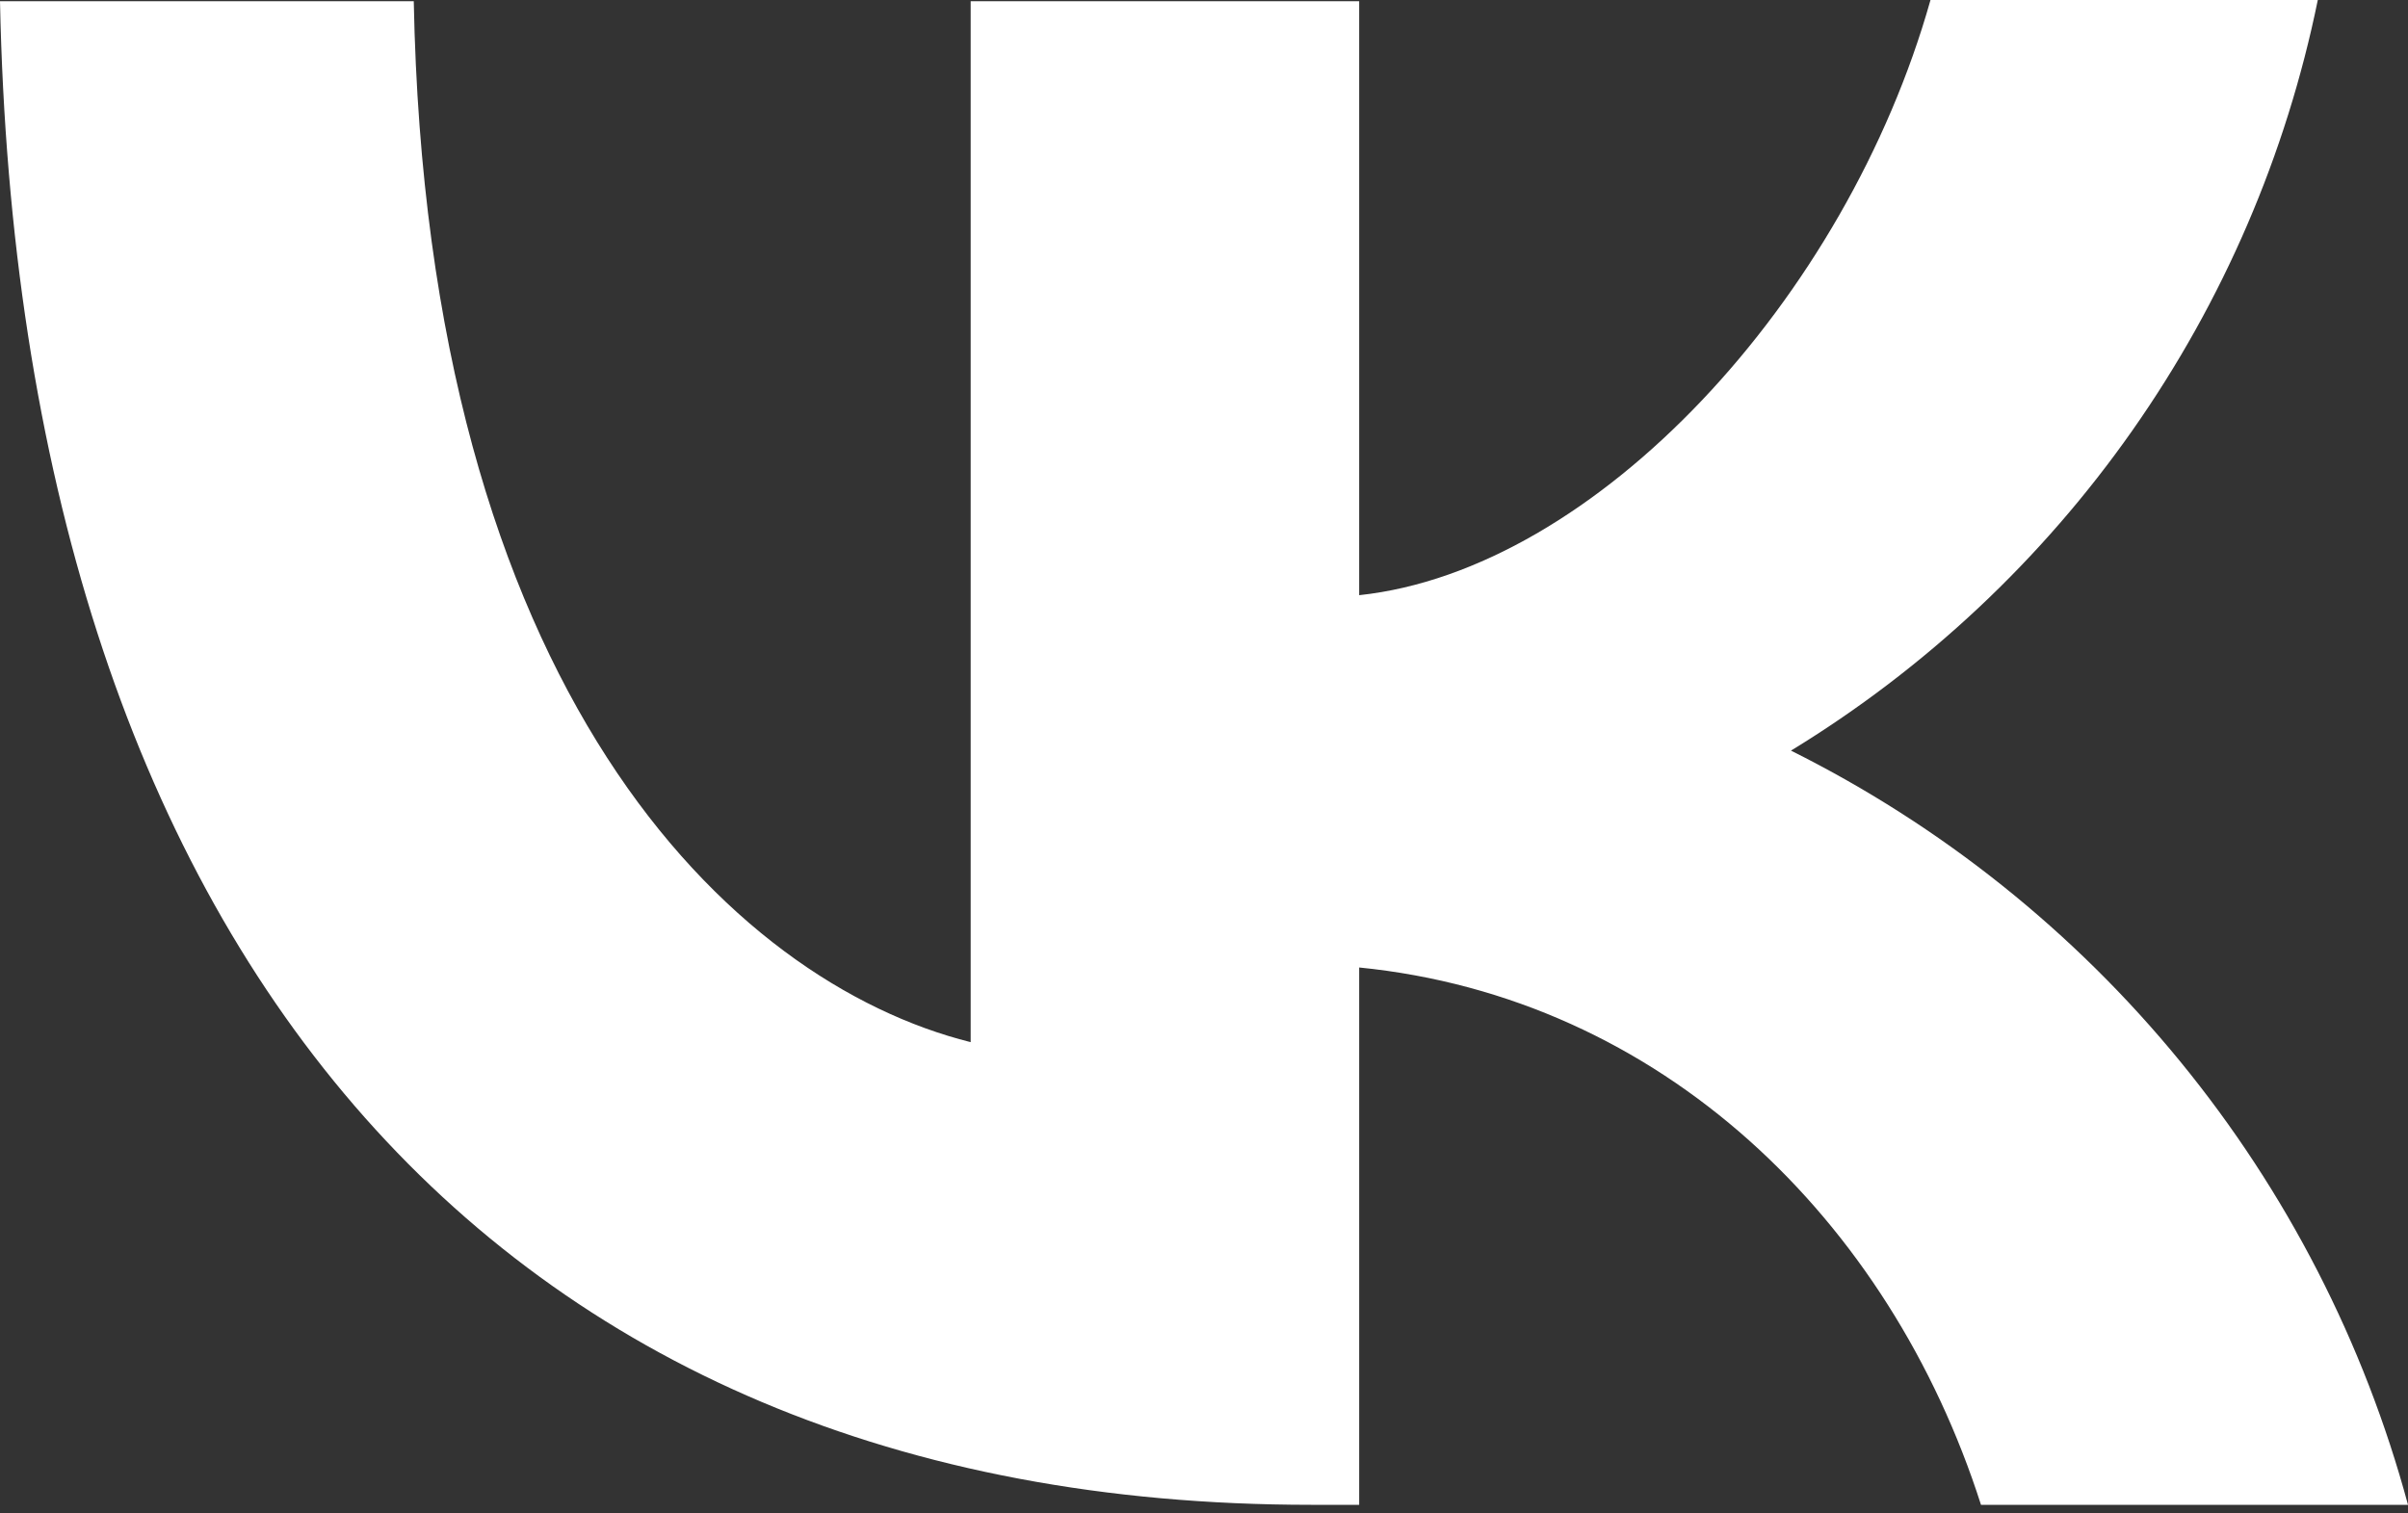 <?xml version="1.0" encoding="UTF-8"?> <svg xmlns="http://www.w3.org/2000/svg" width="70" height="44" viewBox="0 0 70 44" fill="none"><rect x="0" y="0" width="70" height="44" fill="#333333" stroke="none"/> <path d="M38.112 43.75C14.196 43.75 0.559 27.357 0 0.035H12.028C12.413 20.071 21.224 28.548 28.217 30.299V0.035H39.511V17.304C46.399 16.568 53.671 8.687 56.119 0H67.378C66.46 4.497 64.626 8.756 61.991 12.51C59.356 16.265 55.976 19.435 52.063 21.823C56.43 24 60.286 27.08 63.378 30.86C66.47 34.639 68.727 39.033 70 43.75H57.587C54.93 35.448 48.287 29.003 39.511 28.128V43.75H38.147H38.112Z" fill="white"></path> </svg> 